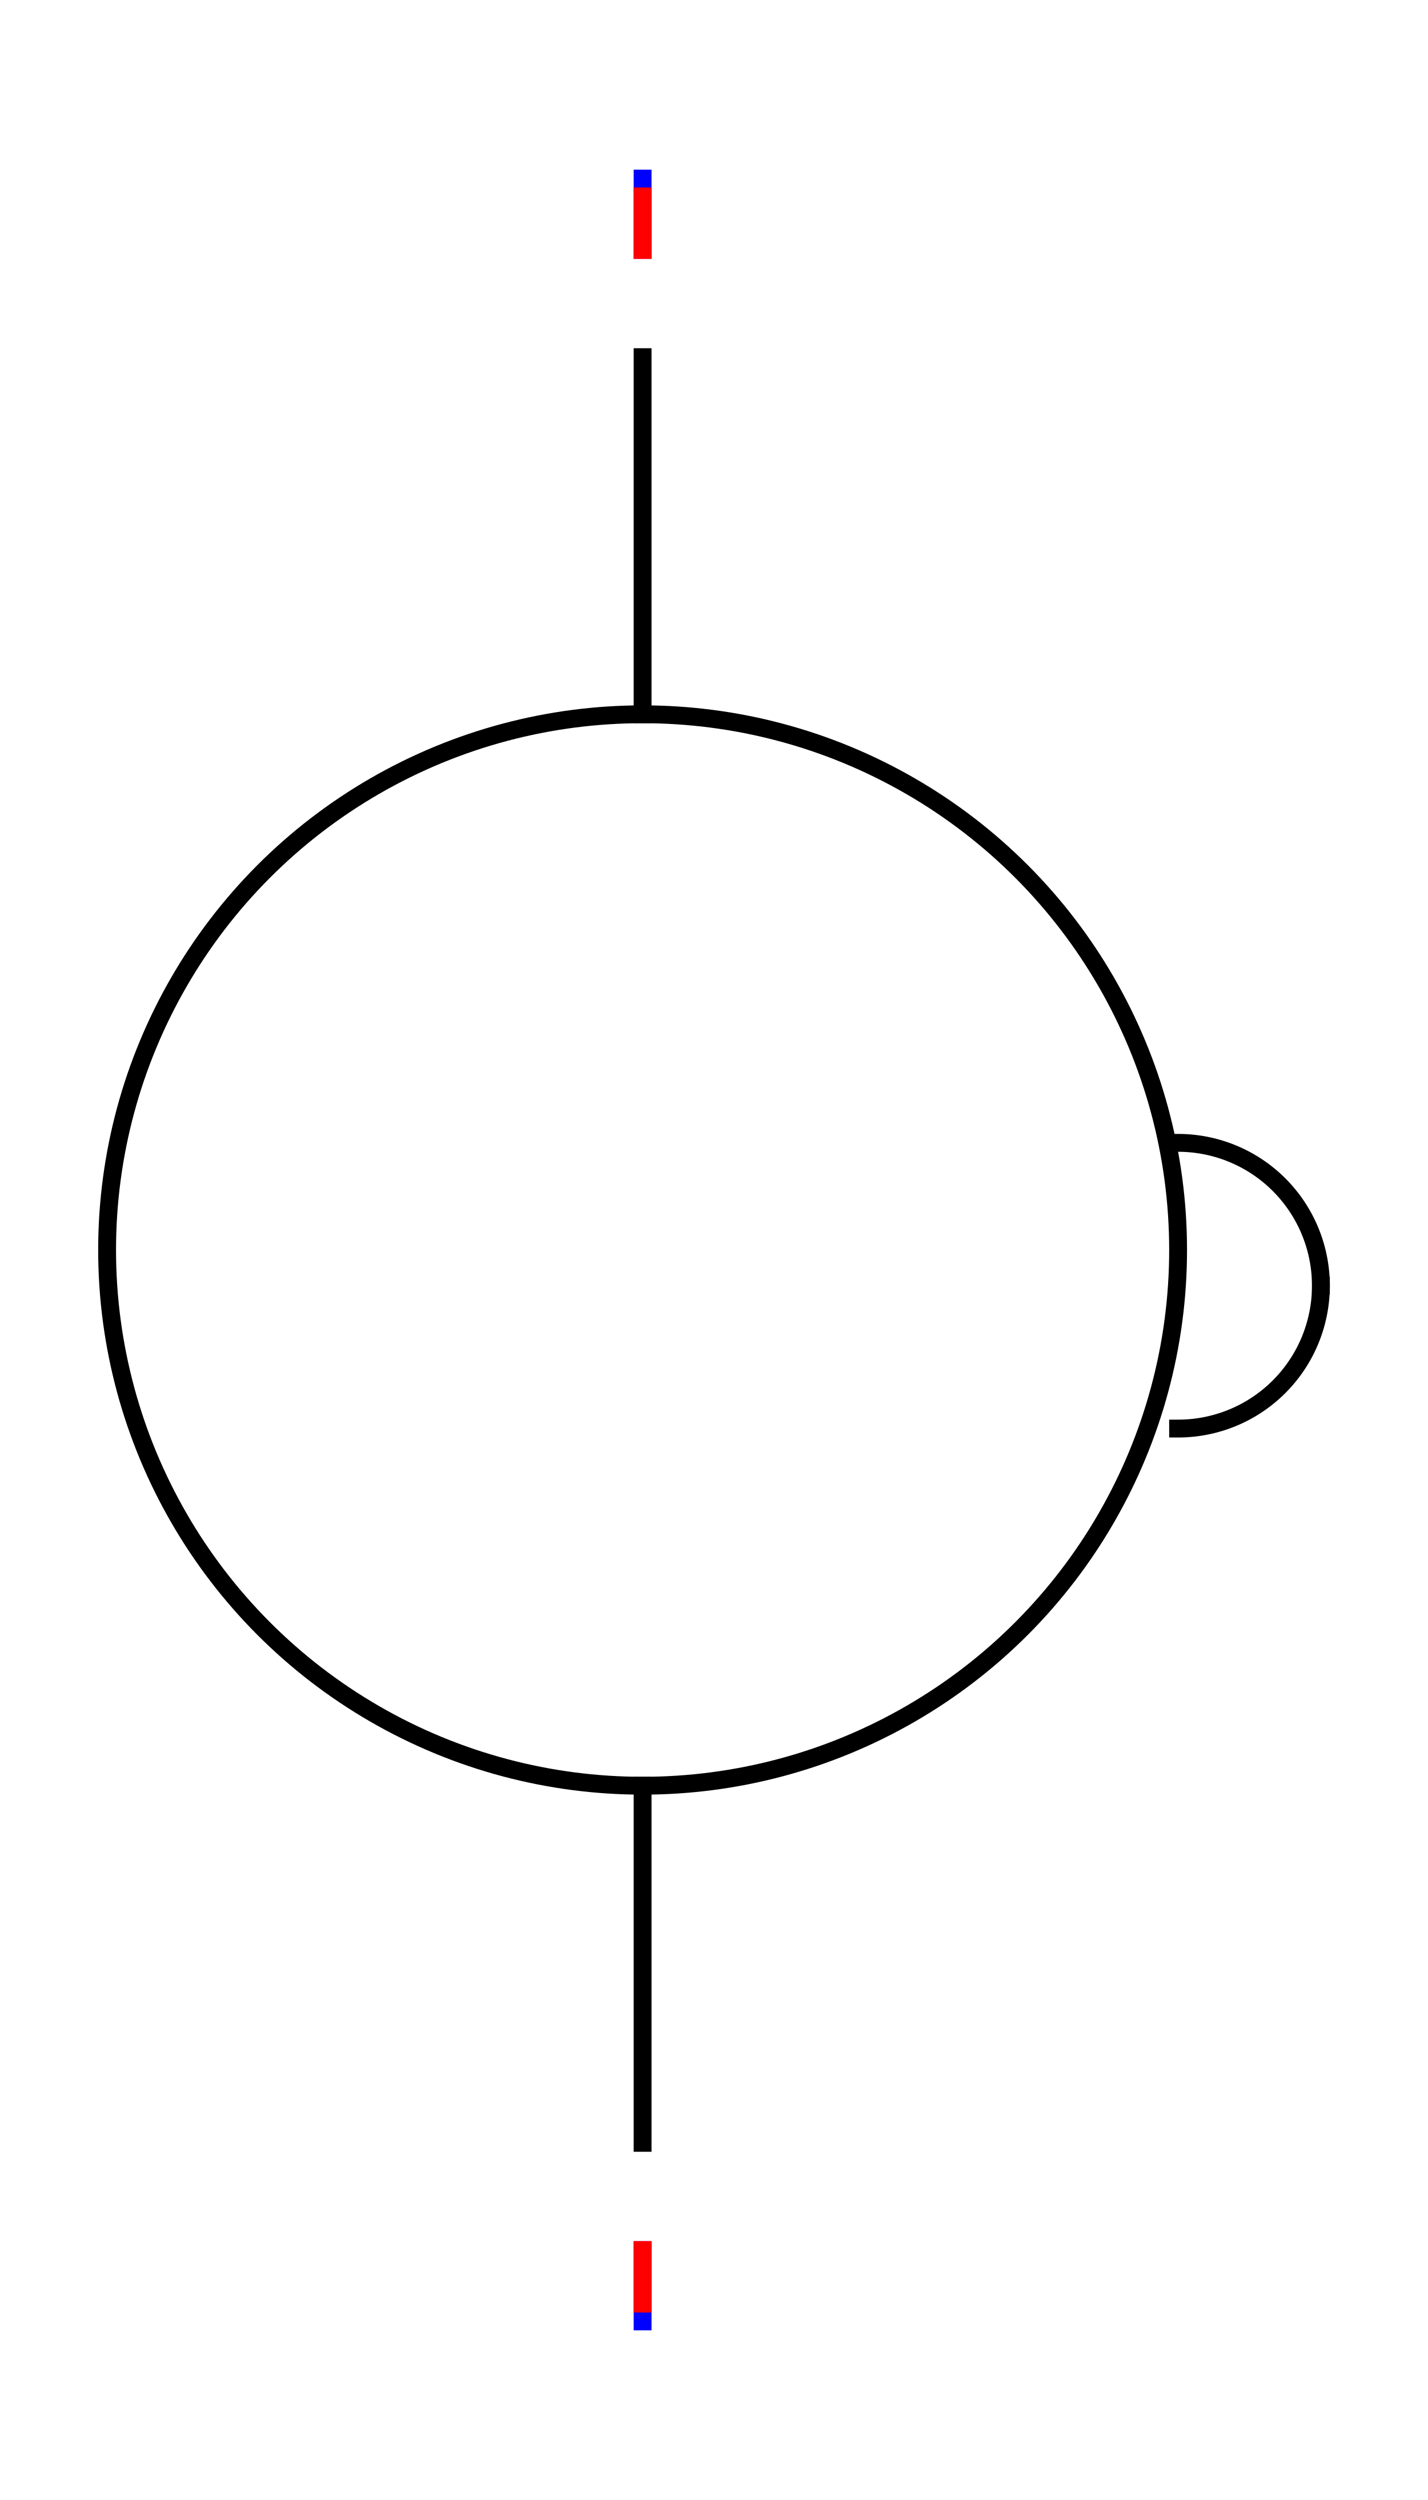 <svg xmlns="http://www.w3.org/2000/svg"
     xmlns:xlink="http://www.w3.org/1999/xlink"
     width="80" height="140">
  <defs>
    <g id="terminal" stroke-width="1" stroke-linecap="square">
      <line x1="0" y1="0" x2="0" y2="4" stroke="#0000FF" />
      <line x1="0" y1="1" x2="0" y2="4" stroke="#FF0000" />
    </g>
  </defs>
  <g transform="translate(36,70)" stroke-linecap="square">
    <ellipse cx="0" cy="0" rx="30" ry="30" stroke-width="1" fill="none" stroke="#000000" />
    <g stroke-width="1" fill="none" stroke="#000000" transform="translate(0,-50) rotate(90)" >
      <line x1="0" y1="0" x2="20" y2="0" />
      </g>
    <g stroke-width="1" fill="none" stroke="#000000" transform="translate(0,30) rotate(90)" >
      <line x1="0" y1="0" x2="20" y2="0" />
      </g>
    <path d="M 30 10 A 8 8 0 0 0 38 2" stroke-width="1" fill="none" stroke="#000000" />
    <path d="M 38 2 A 8 8 0 0 0 30 -6" stroke-width="1" fill="none" stroke="#000000" />
    <use xlink:href="#terminal" x="0" y="-60" />
    <use xlink:href="#terminal" x="0" y="60" transform="rotate(180 0 60)" />
  </g>
  Your Browser does not support inline SVG!
</svg>

